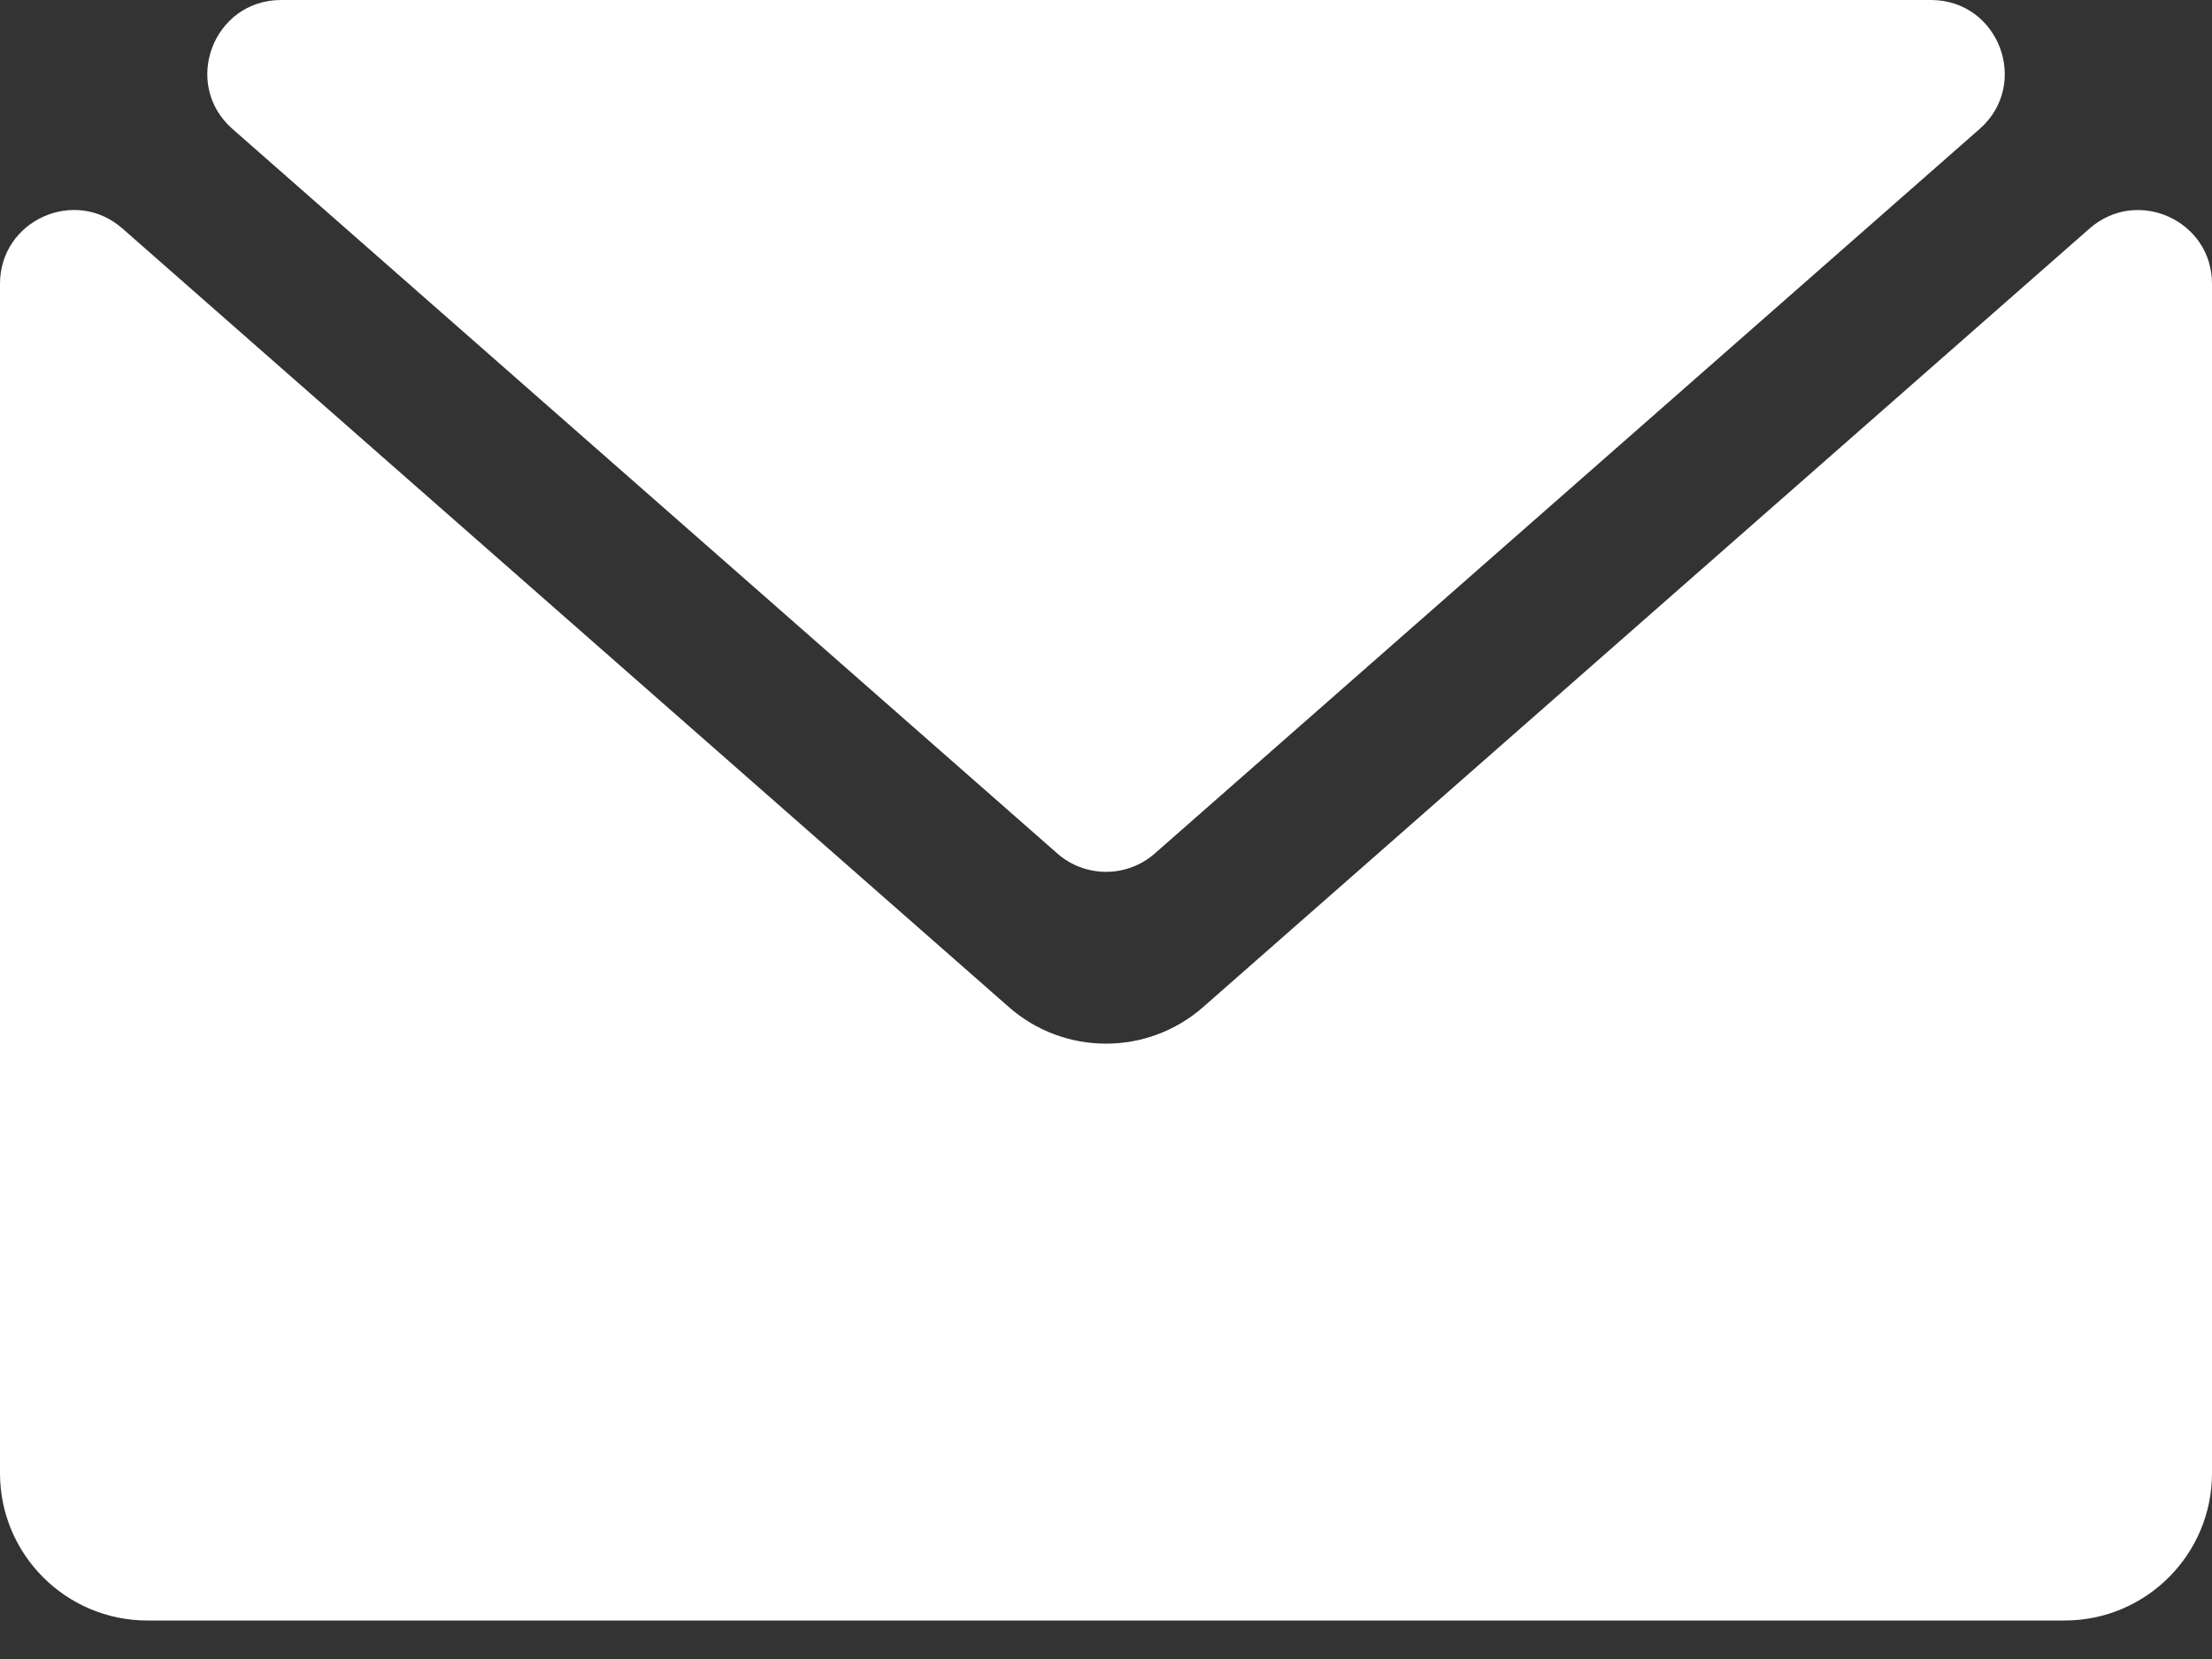 <svg width="20" height="15" viewBox="0 0 20 15" fill="none" xmlns="http://www.w3.org/2000/svg">
<rect x="0" y="0" width="20" height="15" fill="#333333" stroke="none"/>
<path d="M2.102 1.166L9.56 7.717C9.812 7.938 10.189 7.938 10.441 7.717L17.899 1.166C18.36 0.76 18.073 0 17.459 0H2.542C1.928 0 1.64 0.76 2.102 1.166Z" fill="white"/>
<path d="M18.893 2.066L10.88 9.104C10.377 9.547 9.623 9.547 9.12 9.104L1.107 2.066C0.676 1.687 0 1.993 0 2.566V13.32C0 14.055 0.597 14.652 1.333 14.652H18.667C19.403 14.652 20 14.055 20 13.32V2.566C20 1.993 19.324 1.688 18.893 2.066Z" fill="white"/>
</svg>
